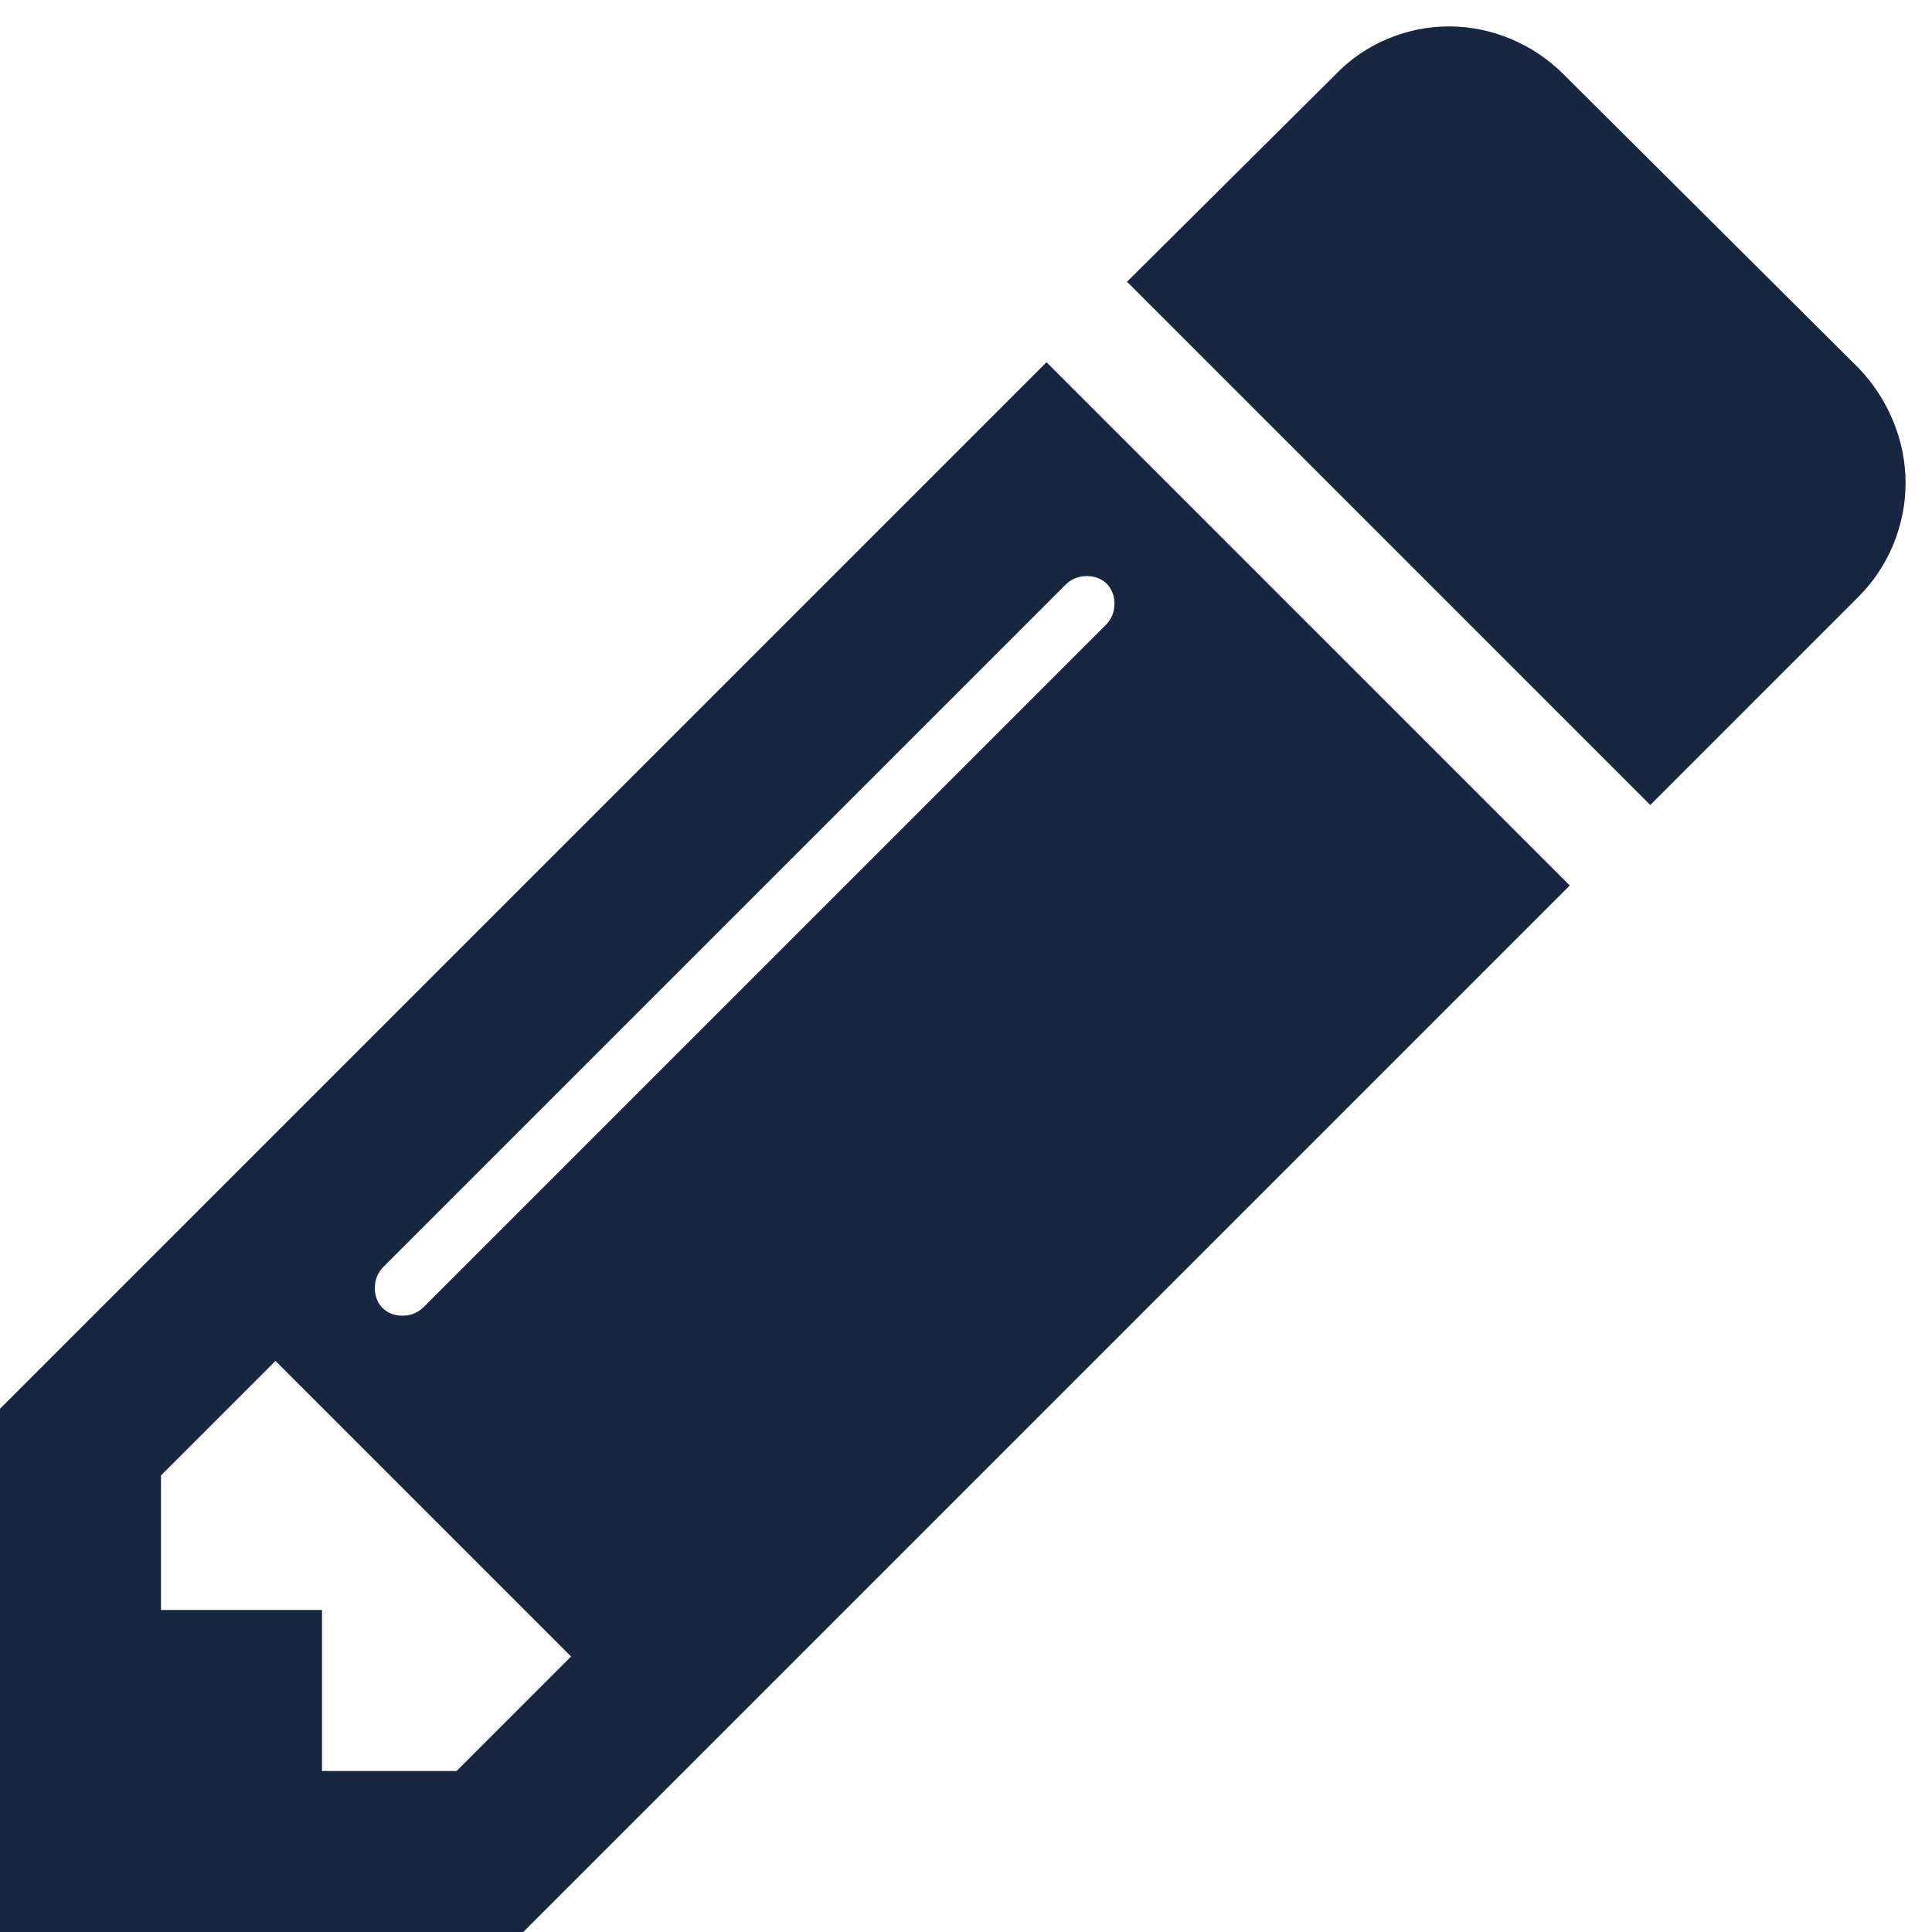 <?xml version="1.0" encoding="UTF-8"?>
<svg width="24px" height="24px" viewBox="0 0 24 24" version="1.1" xmlns="http://www.w3.org/2000/svg" xmlns:xlink="http://www.w3.org/1999/xlink">
    <!-- Generator: Sketch 51.3 (57544) - http://www.bohemiancoding.com/sketch -->
    <title>pencil - FontAwesome</title>
    <desc>Created with Sketch.</desc>
    <defs></defs>
    <g id="Desktop" stroke="none" stroke-width="1" fill="none" fill-rule="evenodd">
        <g id="New-Email-Template" transform="translate(-381, -592)" fill="#182642">
            <g id="Group-3" transform="translate(110, 281)">
                <g id="E-signed" transform="translate(240, 291)">
                    <path d="M36.672,42 L38.094,40.578 L34.422,36.906 L33,38.328 L33,40 L35,40 L35,42 L36.672,42 Z M44.844,27.5 C44.844,27.297 44.703,27.156 44.5,27.156 C44.406,27.156 44.313,27.187 44.234,27.266 L35.766,35.734 C35.688,35.812 35.656,35.906 35.656,36 C35.656,36.203 35.797,36.344 36,36.344 C36.094,36.344 36.188,36.312 36.266,36.234 L44.734,27.766 C44.813,27.687 44.844,27.594 44.844,27.5 Z M44,24.5 L50.5,31 L37.5,44 L31,44 L31,37.5 L44,24.5 Z M54.672,26 C54.672,26.531 54.453,27.047 54.094,27.406 L51.5,30 L45,23.5 L47.594,20.922 C47.953,20.547 48.469,20.328 49,20.328 C49.531,20.328 50.047,20.547 50.422,20.922 L54.094,24.578 C54.453,24.953 54.672,25.469 54.672,26 Z" id="pencil---FontAwesome"></path>
                </g>
            </g>
        </g>
    </g>
</svg>